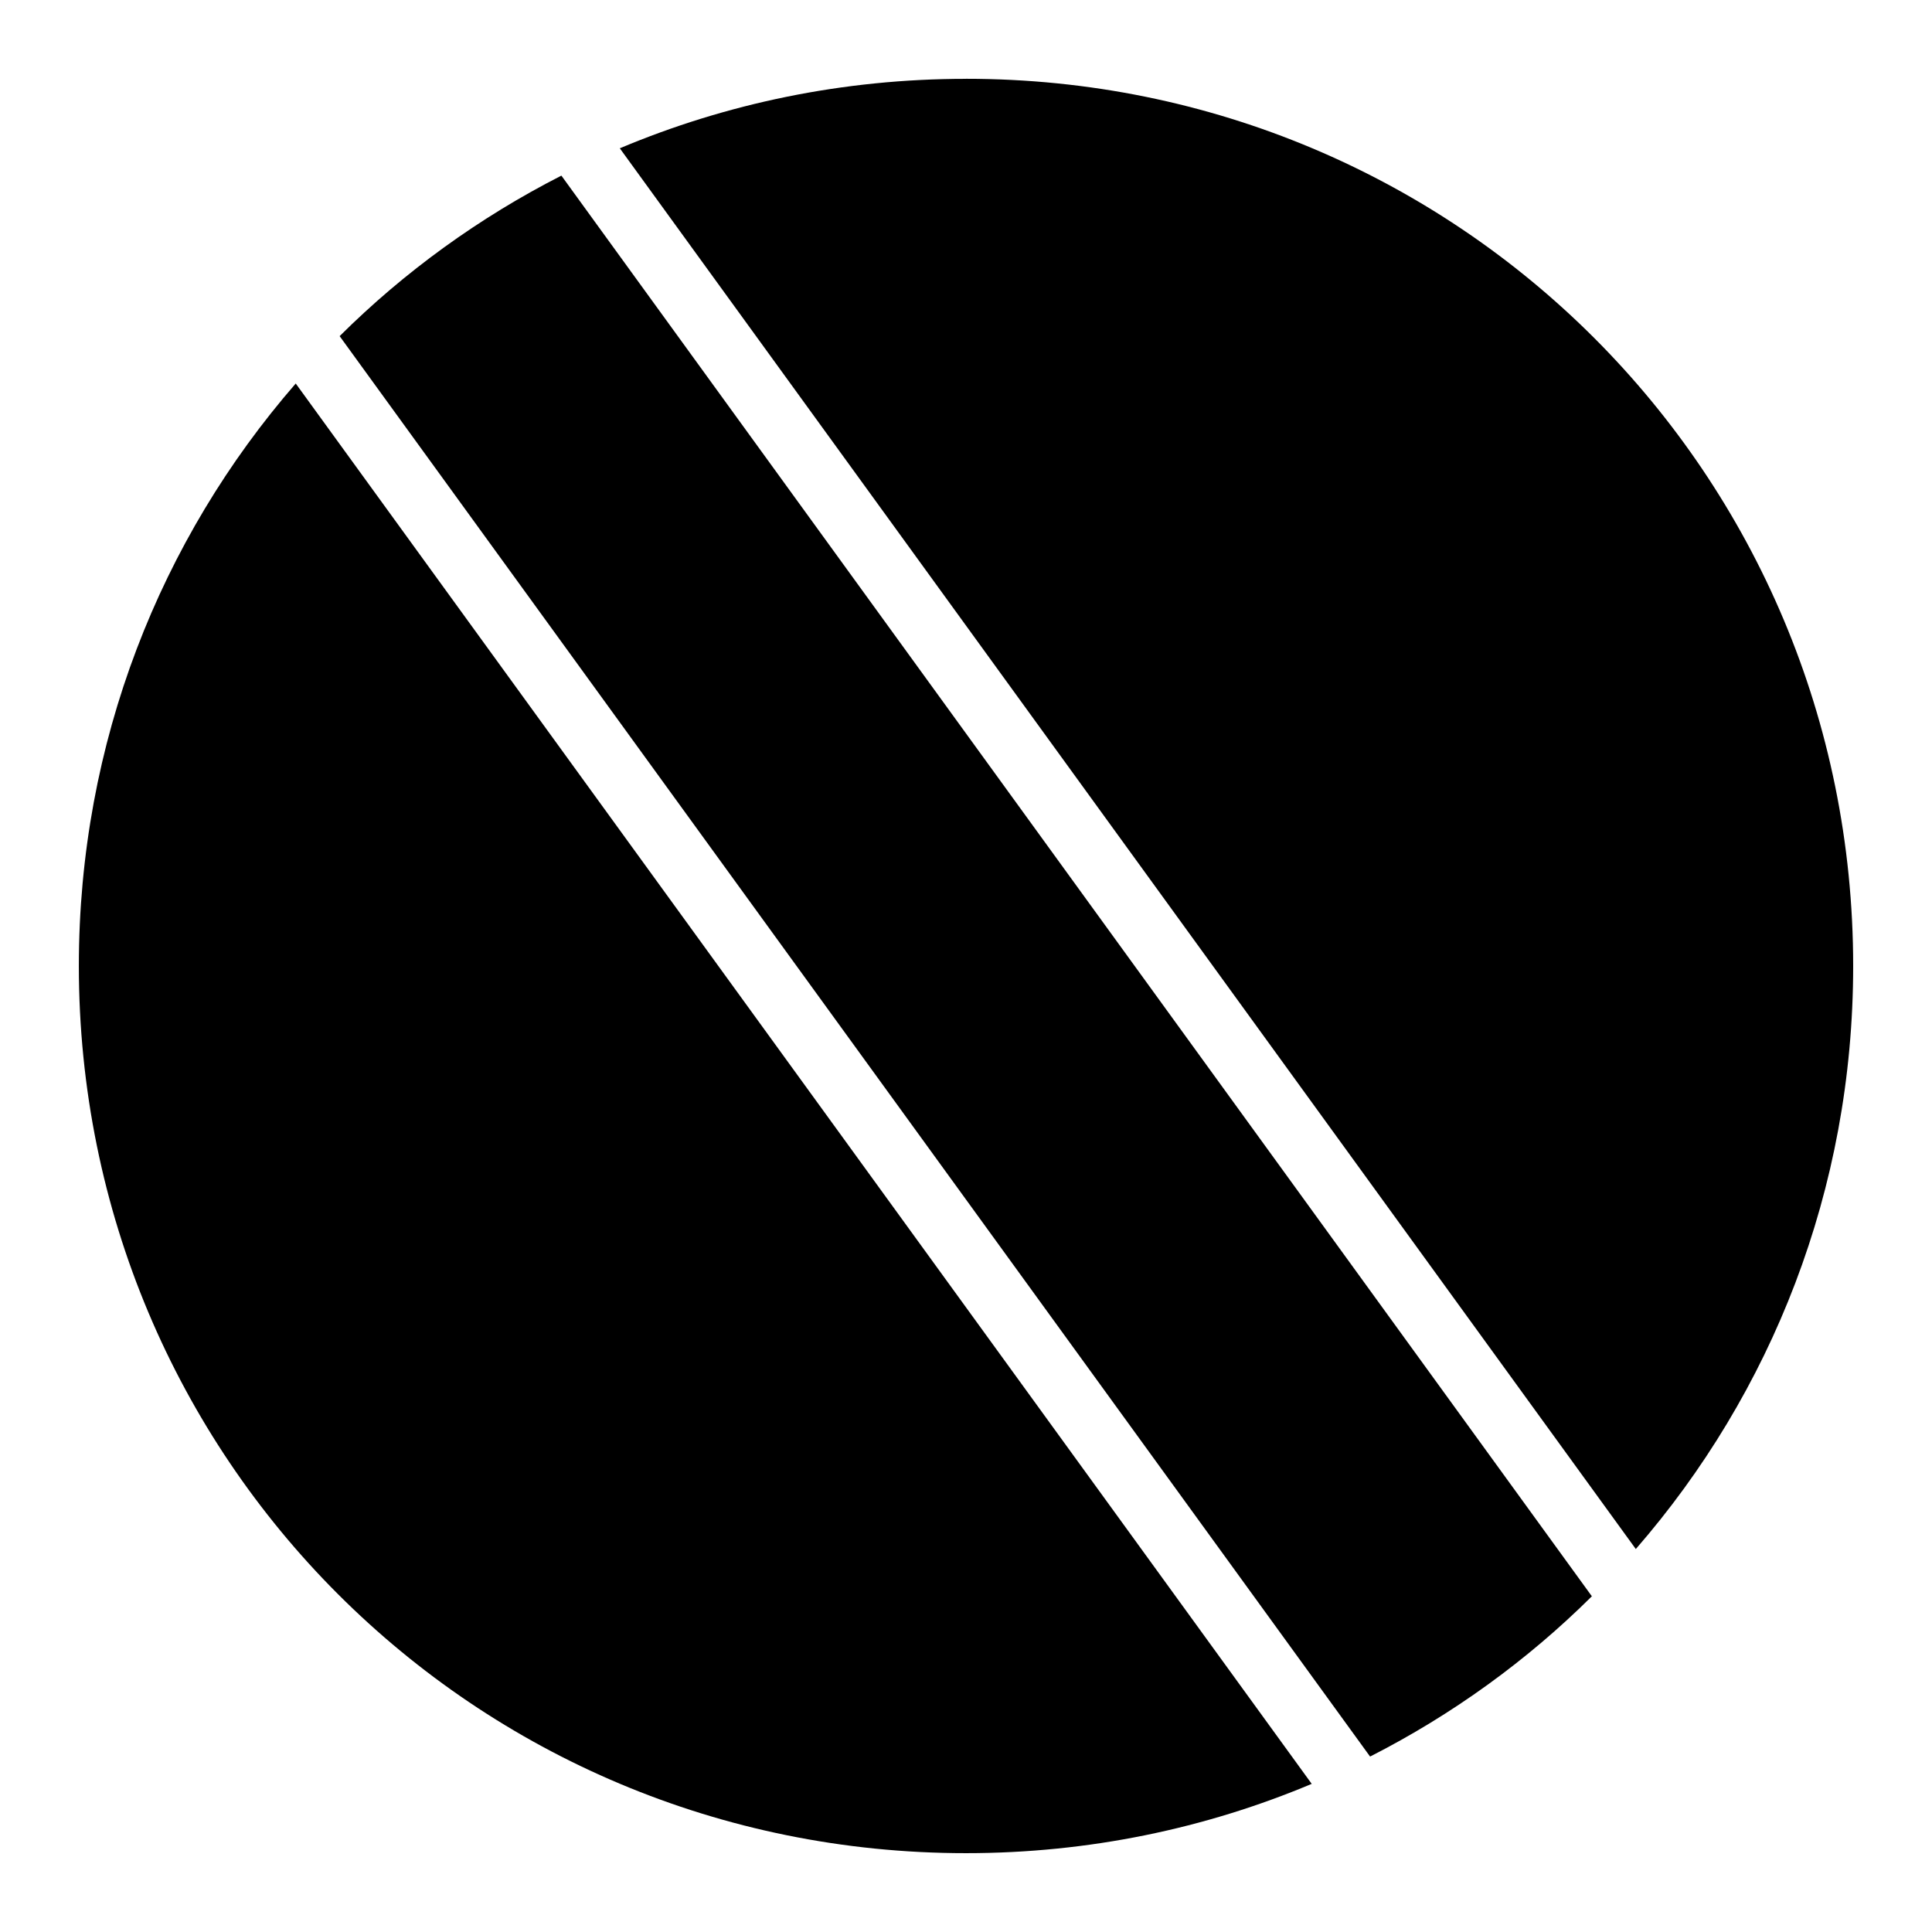 <?xml version="1.0" encoding="UTF-8"?>
<!-- Uploaded to: SVG Repo, www.svgrepo.com, Generator: SVG Repo Mixer Tools -->
<svg fill="#000000" width="800px" height="800px" version="1.1" viewBox="144 144 512 512" xmlns="http://www.w3.org/2000/svg">
 <g>
  <path d="m400 164.88c130.4 0 235.11 104.72 235.11 235.12 0 59.312-21.715 113.26-57.605 154.51l-269.25-371.21c28.152-11.855 59.137-18.41 91.738-18.41z"/>
  <path d="m292.78 190.55 273.08 376.48c-17.164 17.043-36.984 31.375-58.773 42.477l-273.08-376.43c17.16-17.062 36.98-31.422 58.773-42.539z"/>
  <path d="m222.37 245.63 269.25 371.11c-28.121 11.824-59.062 18.367-91.613 18.367-130.4 0-235.11-104.72-235.11-235.12 0-59.242 21.664-113.14 57.48-154.36z"/>
 </g>
</svg>